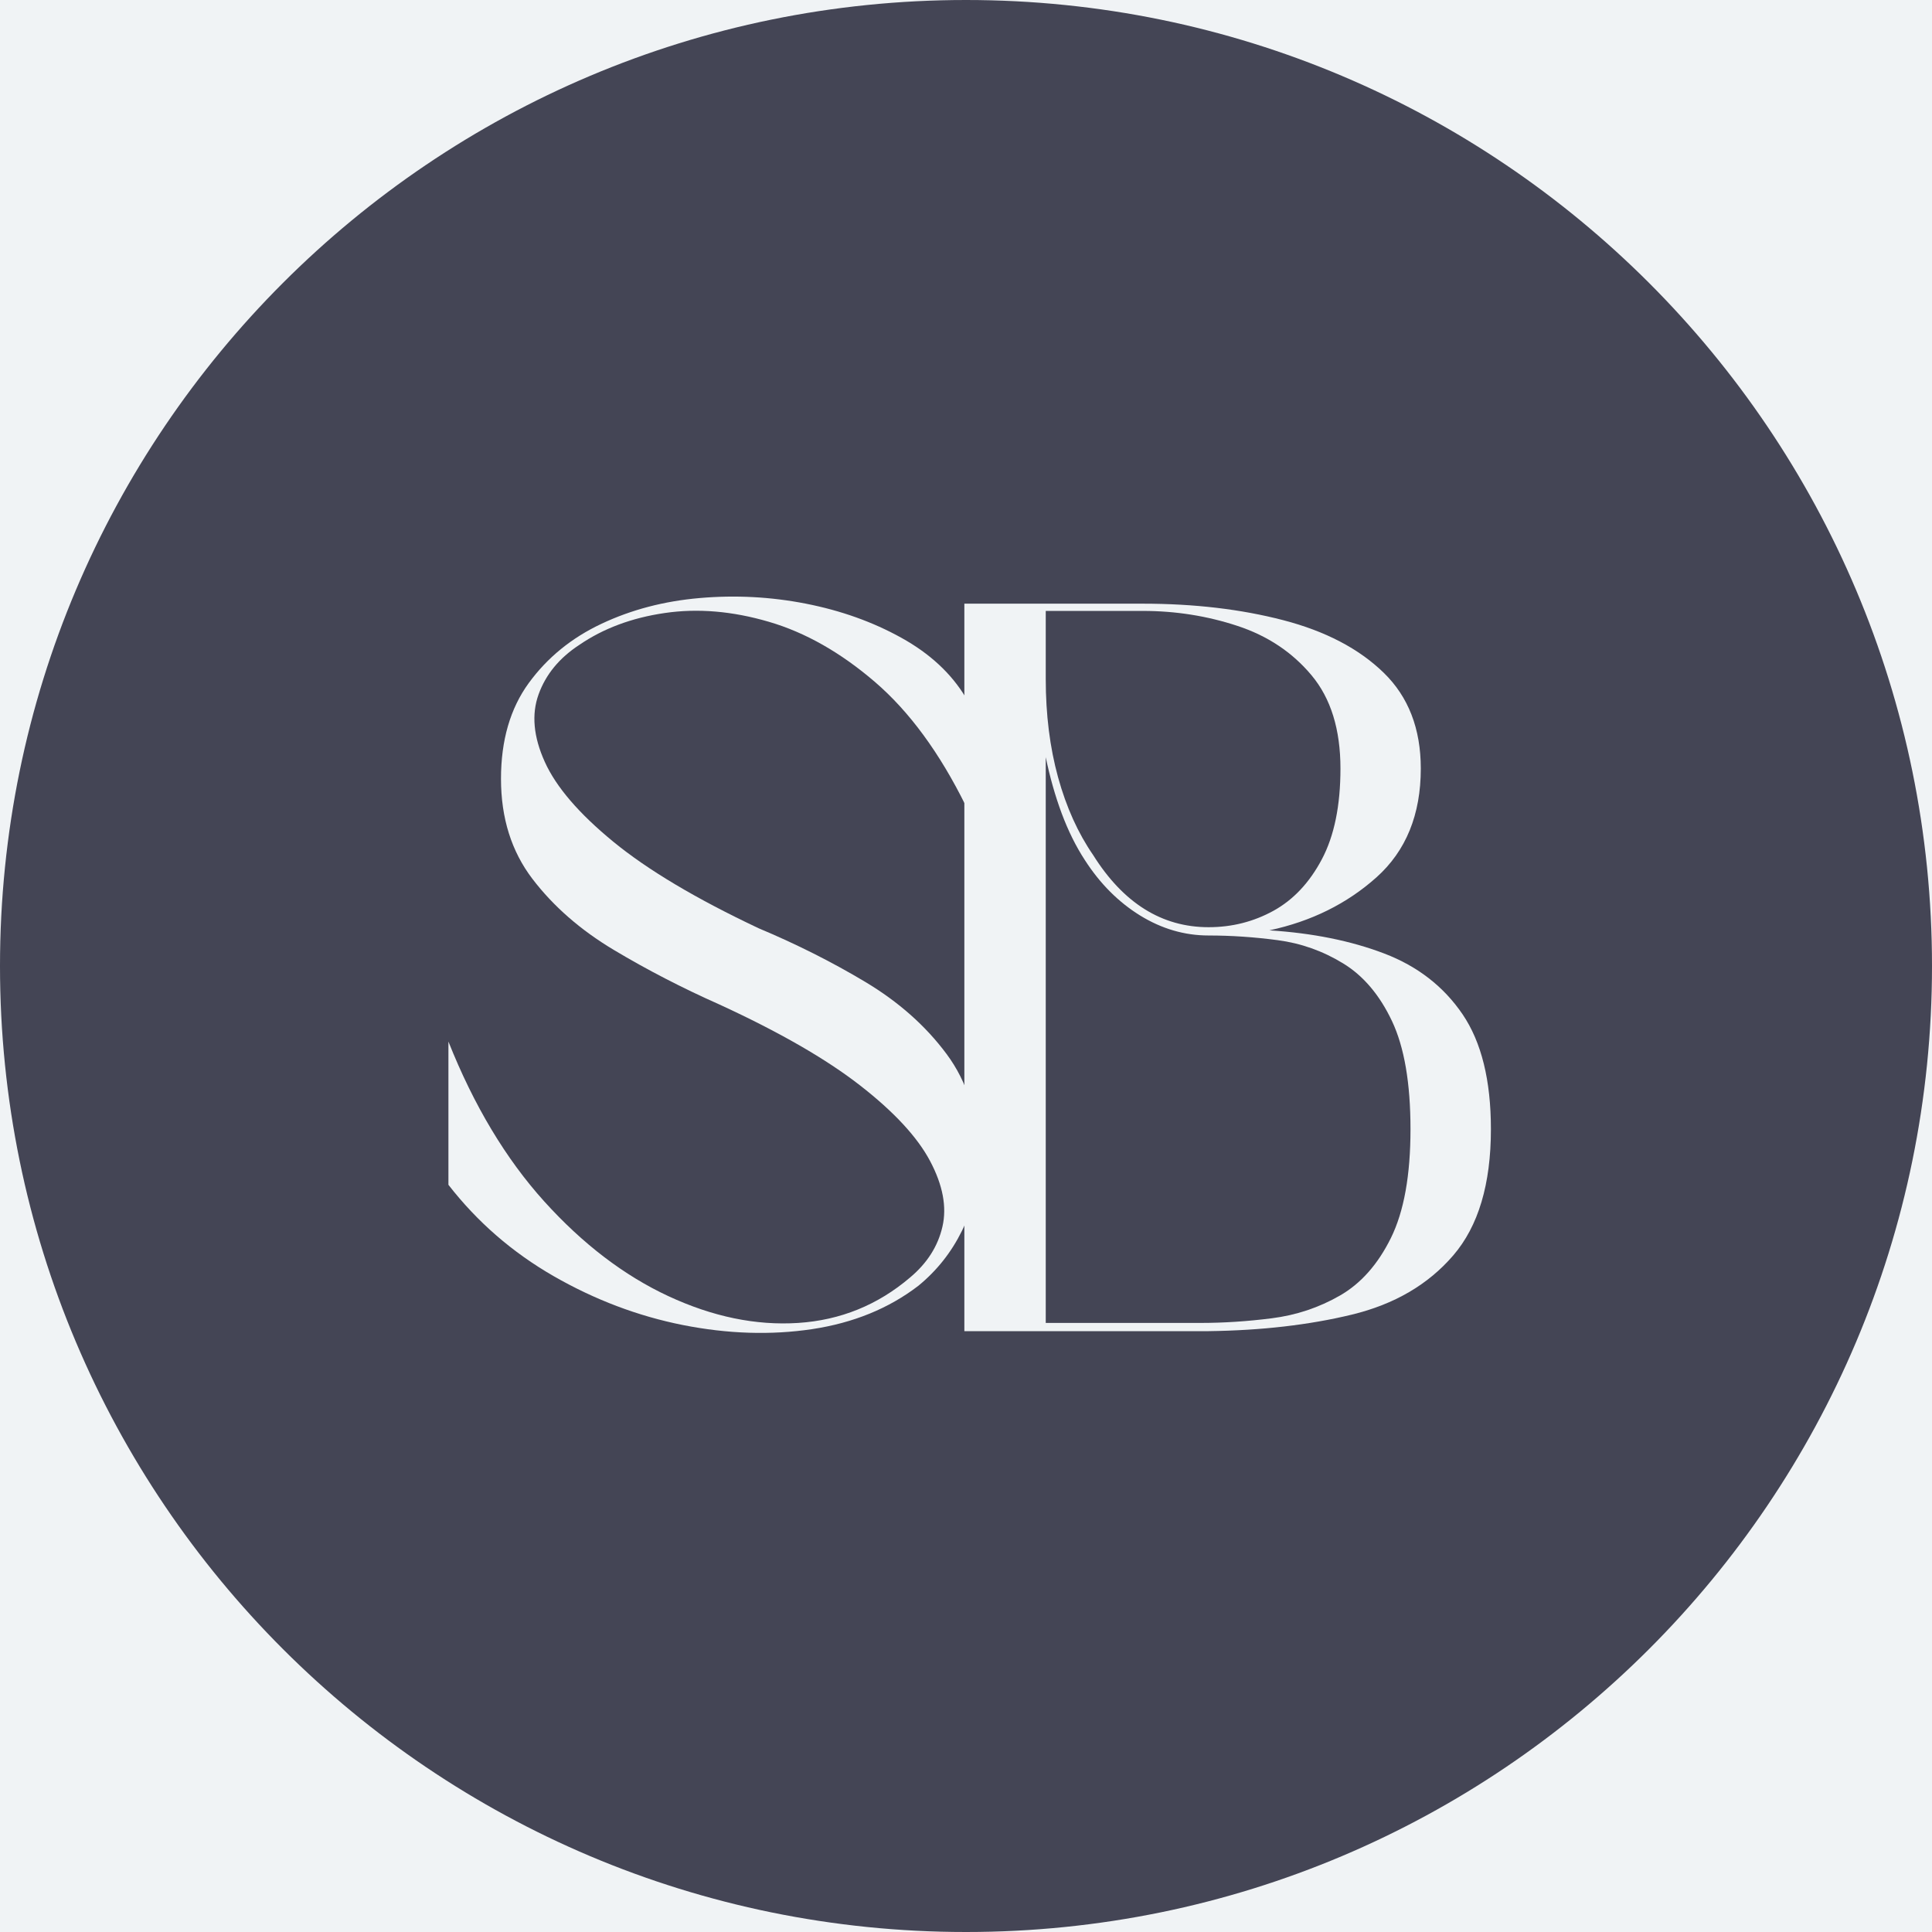 <?xml version="1.0" encoding="UTF-8"?>
<svg xmlns="http://www.w3.org/2000/svg" xmlns:xlink="http://www.w3.org/1999/xlink" width="500" zoomAndPan="magnify" viewBox="0 0 375 375" height="500" preserveAspectRatio="xMidYMid meet" version="1.0">
  <defs>
    <g></g>
    <clipPath id="6b34df3686">
      <path d="M 187.5 0 C 83.945 0 0 83.945 0 187.5 C 0 291.055 83.945 375 187.5 375 C 291.055 375 375 291.055 375 187.5 C 375 83.945 291.055 0 187.5 0 Z M 187.5 0 " clip-rule="nonzero"></path>
    </clipPath>
  </defs>
  <rect x="-37.5" width="450" fill="#ffffff" y="-37.5" height="450" fill-opacity="1"></rect>
  <rect x="-37.5" width="450" fill="#f0f3f5" y="-37.5" height="450" fill-opacity="1"></rect>
  <g clip-path="url(#6b34df3686)">
    <rect x="-37.5" width="450" fill="#444555" y="-37.5" height="450" fill-opacity="1"></rect>
  </g>
  <g fill="#f0f3f5" fill-opacity="1">
    <g transform="translate(80.039, 258.375)">
      <g>
        <path d="M 17.203 -107.203 C 17.203 -114.672 19 -120.867 22.594 -125.797 C 26.195 -130.734 30.898 -134.566 36.703 -137.297 C 42.504 -140.035 48.867 -141.703 55.797 -142.297 C 62.734 -142.898 69.598 -142.535 76.391 -141.203 C 83.191 -139.867 89.359 -137.664 94.891 -134.594 C 100.43 -131.531 104.602 -127.664 107.406 -123 L 107.406 -102 C 102.332 -112.27 96.461 -120.27 89.797 -126 C 83.129 -131.727 76.258 -135.625 69.188 -137.688 C 62.125 -139.758 55.395 -140.328 49 -139.391 C 42.602 -138.461 37.07 -136.398 32.406 -133.203 C 28.531 -130.672 25.895 -127.469 24.5 -123.594 C 23.102 -119.727 23.504 -115.363 25.703 -110.5 C 27.898 -105.633 32.332 -100.469 39 -95 C 45.664 -89.531 55.066 -83.93 67.203 -78.203 C 74.535 -75.129 81.43 -71.66 87.891 -67.797 C 94.359 -63.93 99.625 -59.266 103.688 -53.797 C 107.758 -48.328 109.797 -41.66 109.797 -33.797 C 109.797 -28.461 108.758 -23.695 106.688 -19.5 C 104.625 -15.301 101.797 -11.734 98.203 -8.797 C 92.461 -4.398 85.594 -1.598 77.594 -0.391 C 69.594 0.805 61.227 0.539 52.5 -1.188 C 43.77 -2.926 35.406 -6.094 27.406 -10.688 C 19.406 -15.289 12.602 -21.195 7 -28.406 L 7 -56.203 C 11.938 -43.797 18.133 -33.457 25.594 -25.188 C 33.062 -16.926 41.094 -10.797 49.688 -6.797 C 58.289 -2.797 66.691 -1.062 74.891 -1.594 C 83.098 -2.133 90.332 -5.07 96.594 -10.406 C 99.926 -13.195 102.023 -16.492 102.891 -20.297 C 103.766 -24.098 102.969 -28.332 100.5 -33 C 98.031 -37.664 93.492 -42.566 86.891 -47.703 C 80.297 -52.836 71.195 -58.07 59.594 -63.406 C 52.395 -66.602 45.562 -70.133 39.094 -74 C 32.633 -77.863 27.367 -82.461 23.297 -87.797 C 19.234 -93.129 17.203 -99.598 17.203 -107.203 Z M 17.203 -107.203 "></path>
      </g>
    </g>
  </g>
  <g fill="#f0f3f5" fill-opacity="1">
    <g transform="translate(180.182, 258.375)">
      <g>
        <path d="M 66.203 -77.797 C 74.598 -77.266 82.031 -75.766 88.5 -73.297 C 94.969 -70.828 100.035 -66.895 103.703 -61.5 C 107.367 -56.102 109.203 -48.672 109.203 -39.203 C 109.203 -28.535 106.766 -20.367 101.891 -14.703 C 97.023 -9.035 90.457 -5.203 82.188 -3.203 C 73.926 -1.203 64.664 -0.133 54.406 0 L 7 0 L 7 -141.203 L 41.594 -141.203 C 51.594 -141.203 60.691 -140.133 68.891 -138 C 77.098 -135.863 83.598 -132.461 88.391 -127.797 C 93.191 -123.129 95.594 -116.93 95.594 -109.203 C 95.594 -100.266 92.727 -93.227 87 -88.094 C 81.27 -82.969 74.336 -79.535 66.203 -77.797 Z M 93.594 -39.203 C 93.594 -48.129 92.395 -55.125 90 -60.188 C 87.602 -65.258 84.438 -68.992 80.5 -71.391 C 76.562 -73.797 72.328 -75.297 67.797 -75.891 C 63.266 -76.492 58.801 -76.797 54.406 -76.797 C 49.738 -76.797 45.301 -78.094 41.094 -80.688 C 36.895 -83.289 33.332 -86.863 30.406 -91.406 C 28.664 -94.07 27.16 -97.102 25.891 -100.5 C 24.629 -103.895 23.598 -107.531 22.797 -111.406 L 22.797 -1.594 L 52.797 -1.594 C 57.328 -1.594 61.957 -1.895 66.688 -2.5 C 71.426 -3.102 75.828 -4.57 79.891 -6.906 C 83.961 -9.238 87.266 -12.969 89.797 -18.094 C 92.328 -23.227 93.594 -30.266 93.594 -39.203 Z M 80 -109.203 C 80 -116.797 78.129 -122.828 74.391 -127.297 C 70.66 -131.766 65.863 -134.961 60 -136.891 C 54.133 -138.828 48 -139.797 41.594 -139.797 L 22.797 -139.797 L 22.797 -126.594 C 22.797 -119.664 23.594 -113.301 25.188 -107.5 C 26.789 -101.695 29.062 -96.664 32 -92.406 C 37.863 -83.07 45.332 -78.406 54.406 -78.406 C 58.938 -78.406 63.133 -79.469 67 -81.594 C 70.863 -83.727 73.992 -87.062 76.391 -91.594 C 78.797 -96.133 80 -102.004 80 -109.203 Z M 80 -109.203 "></path>
      </g>
    </g>
  </g>
</svg>
